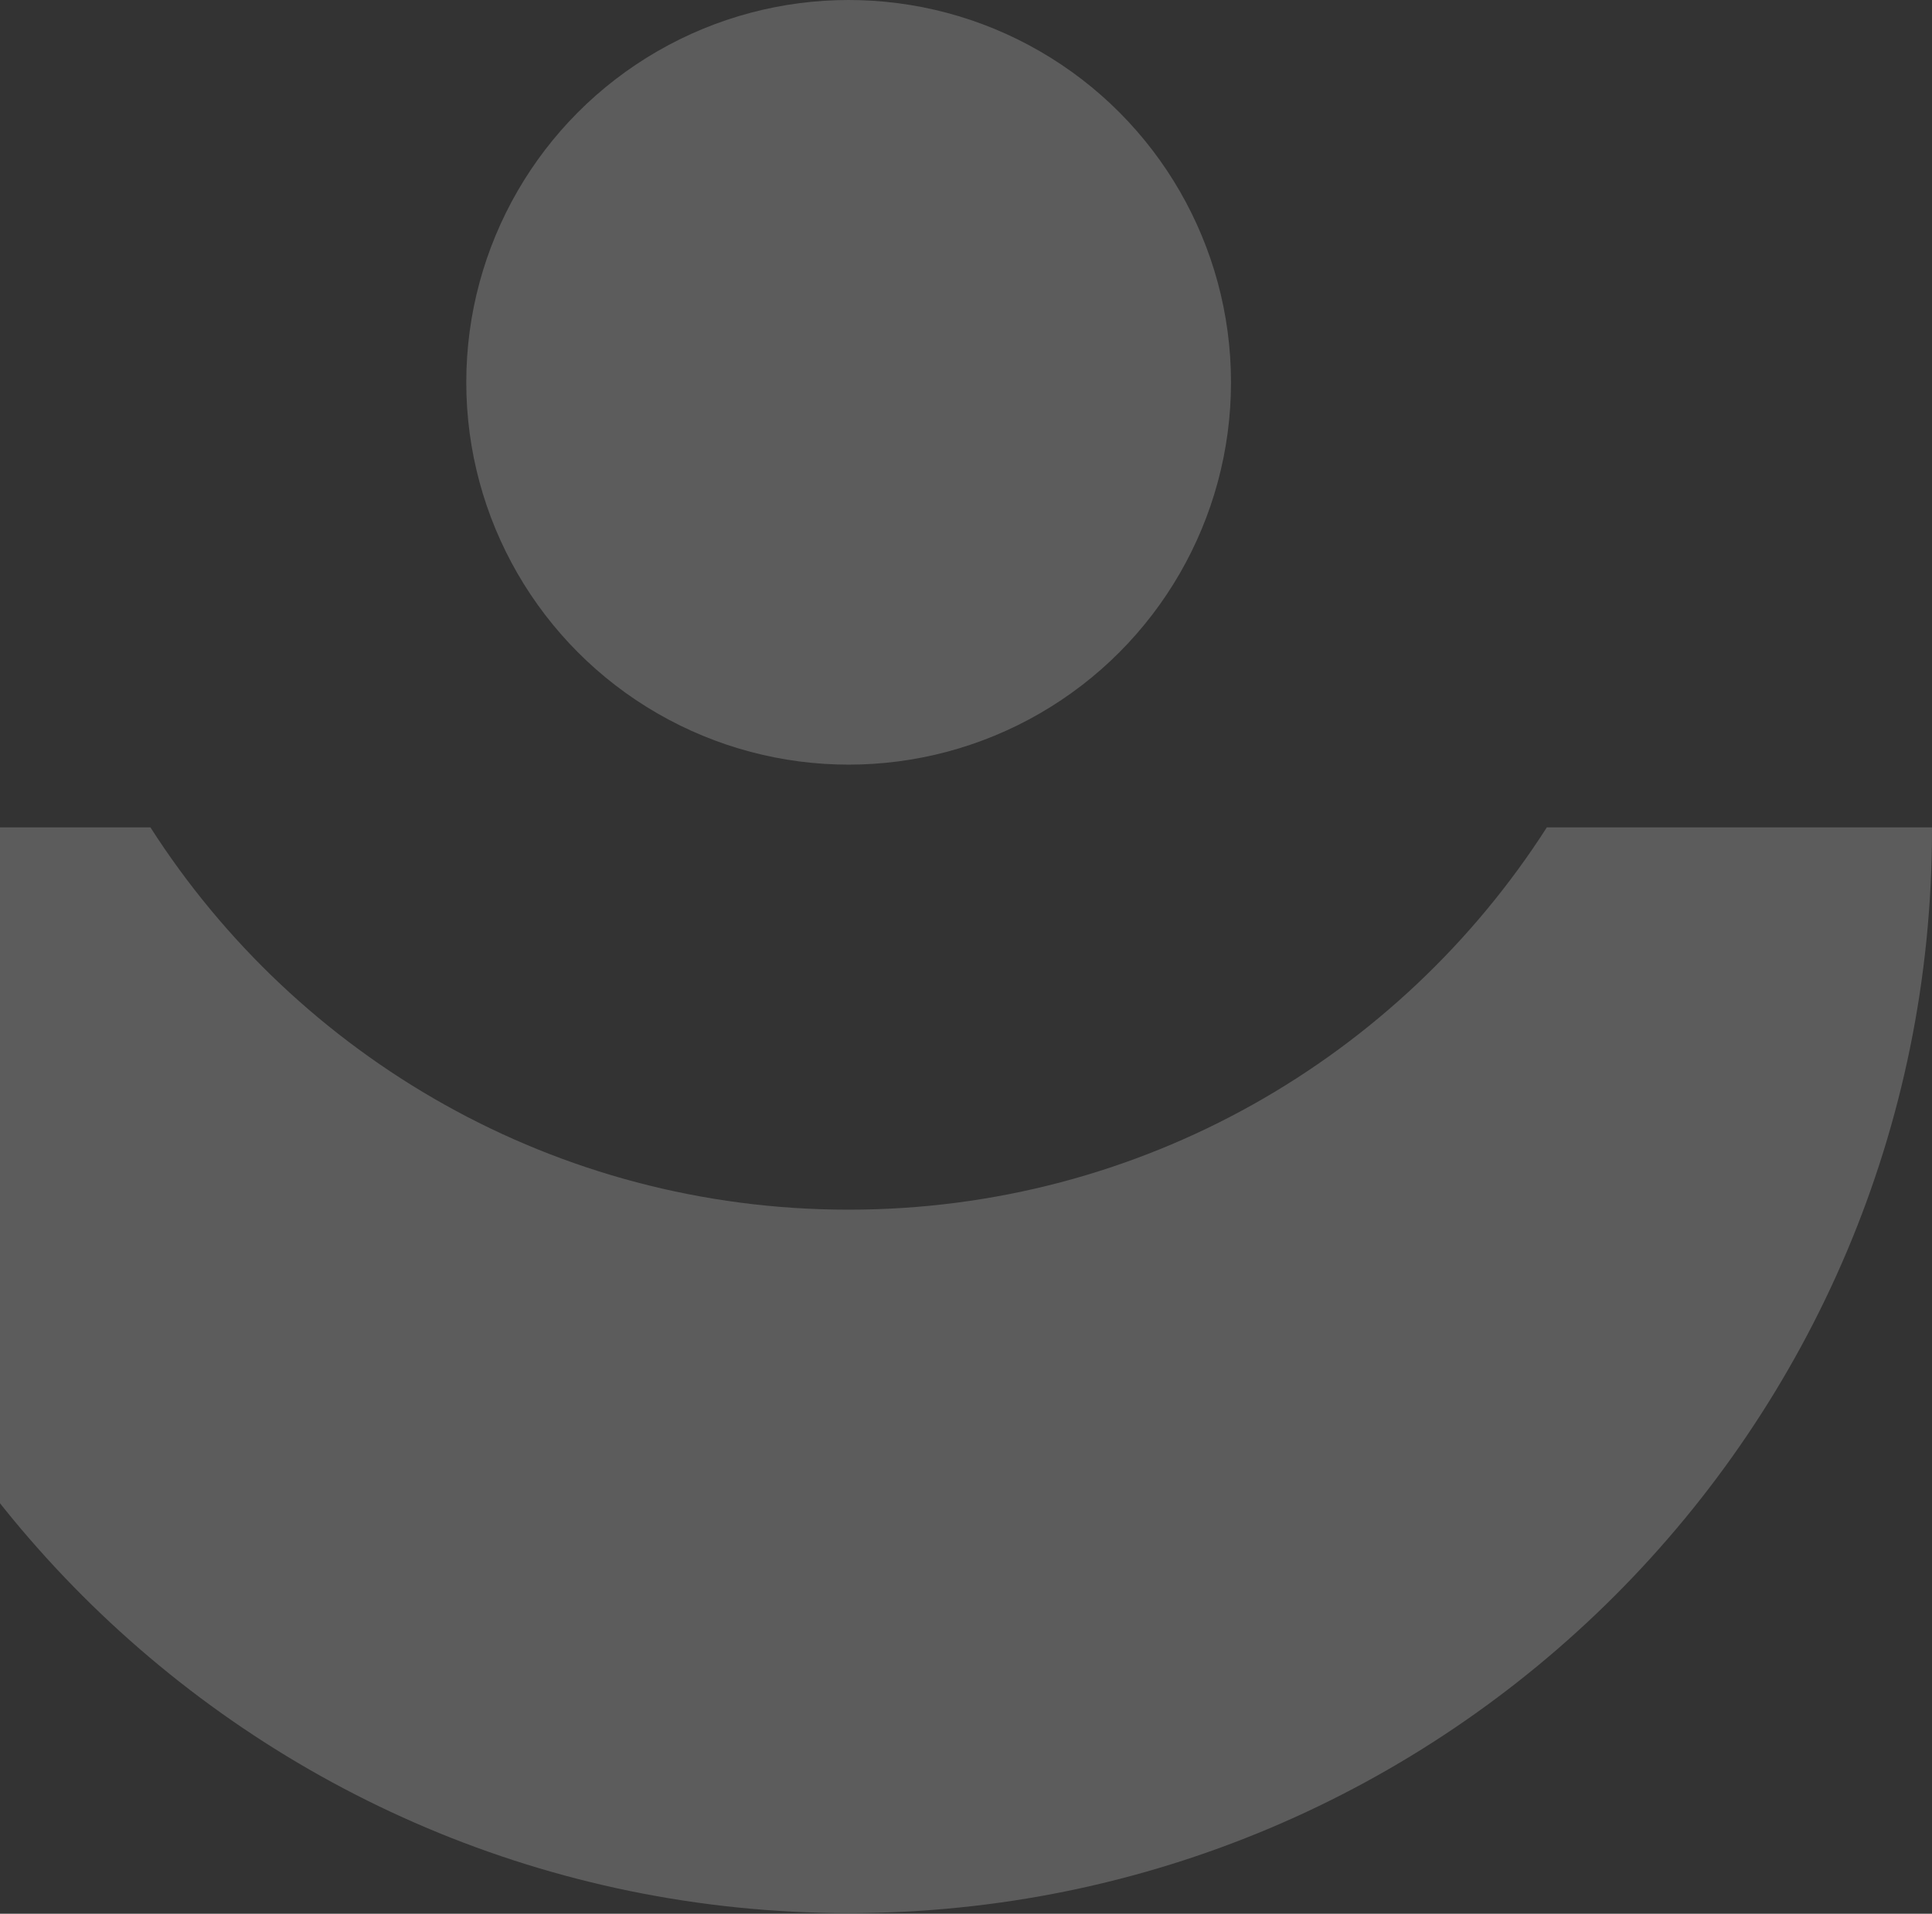 <svg width="535" height="530" viewBox="0 0 535 530" fill="none" xmlns="http://www.w3.org/2000/svg">
<rect x="0" y="0" width="535" height="530" fill="#333333" stroke="none"/>
<g opacity="0.2">
<circle cx="235" cy="105.882" r="105.882" fill="white"/>
<path d="M535 229.83C535 395.516 400.685 529.83 235 529.83C69.315 529.83 -65 395.516 -65 229.83C-65 229.598 -64.999 229.365 -64.998 229.133H41.651C82.418 292.809 153.78 335.016 234.999 335.016C316.218 335.016 387.579 292.809 428.346 229.133H534.997C534.998 229.365 535 229.598 535 229.83Z" fill="white"/>
</g>
</svg>
